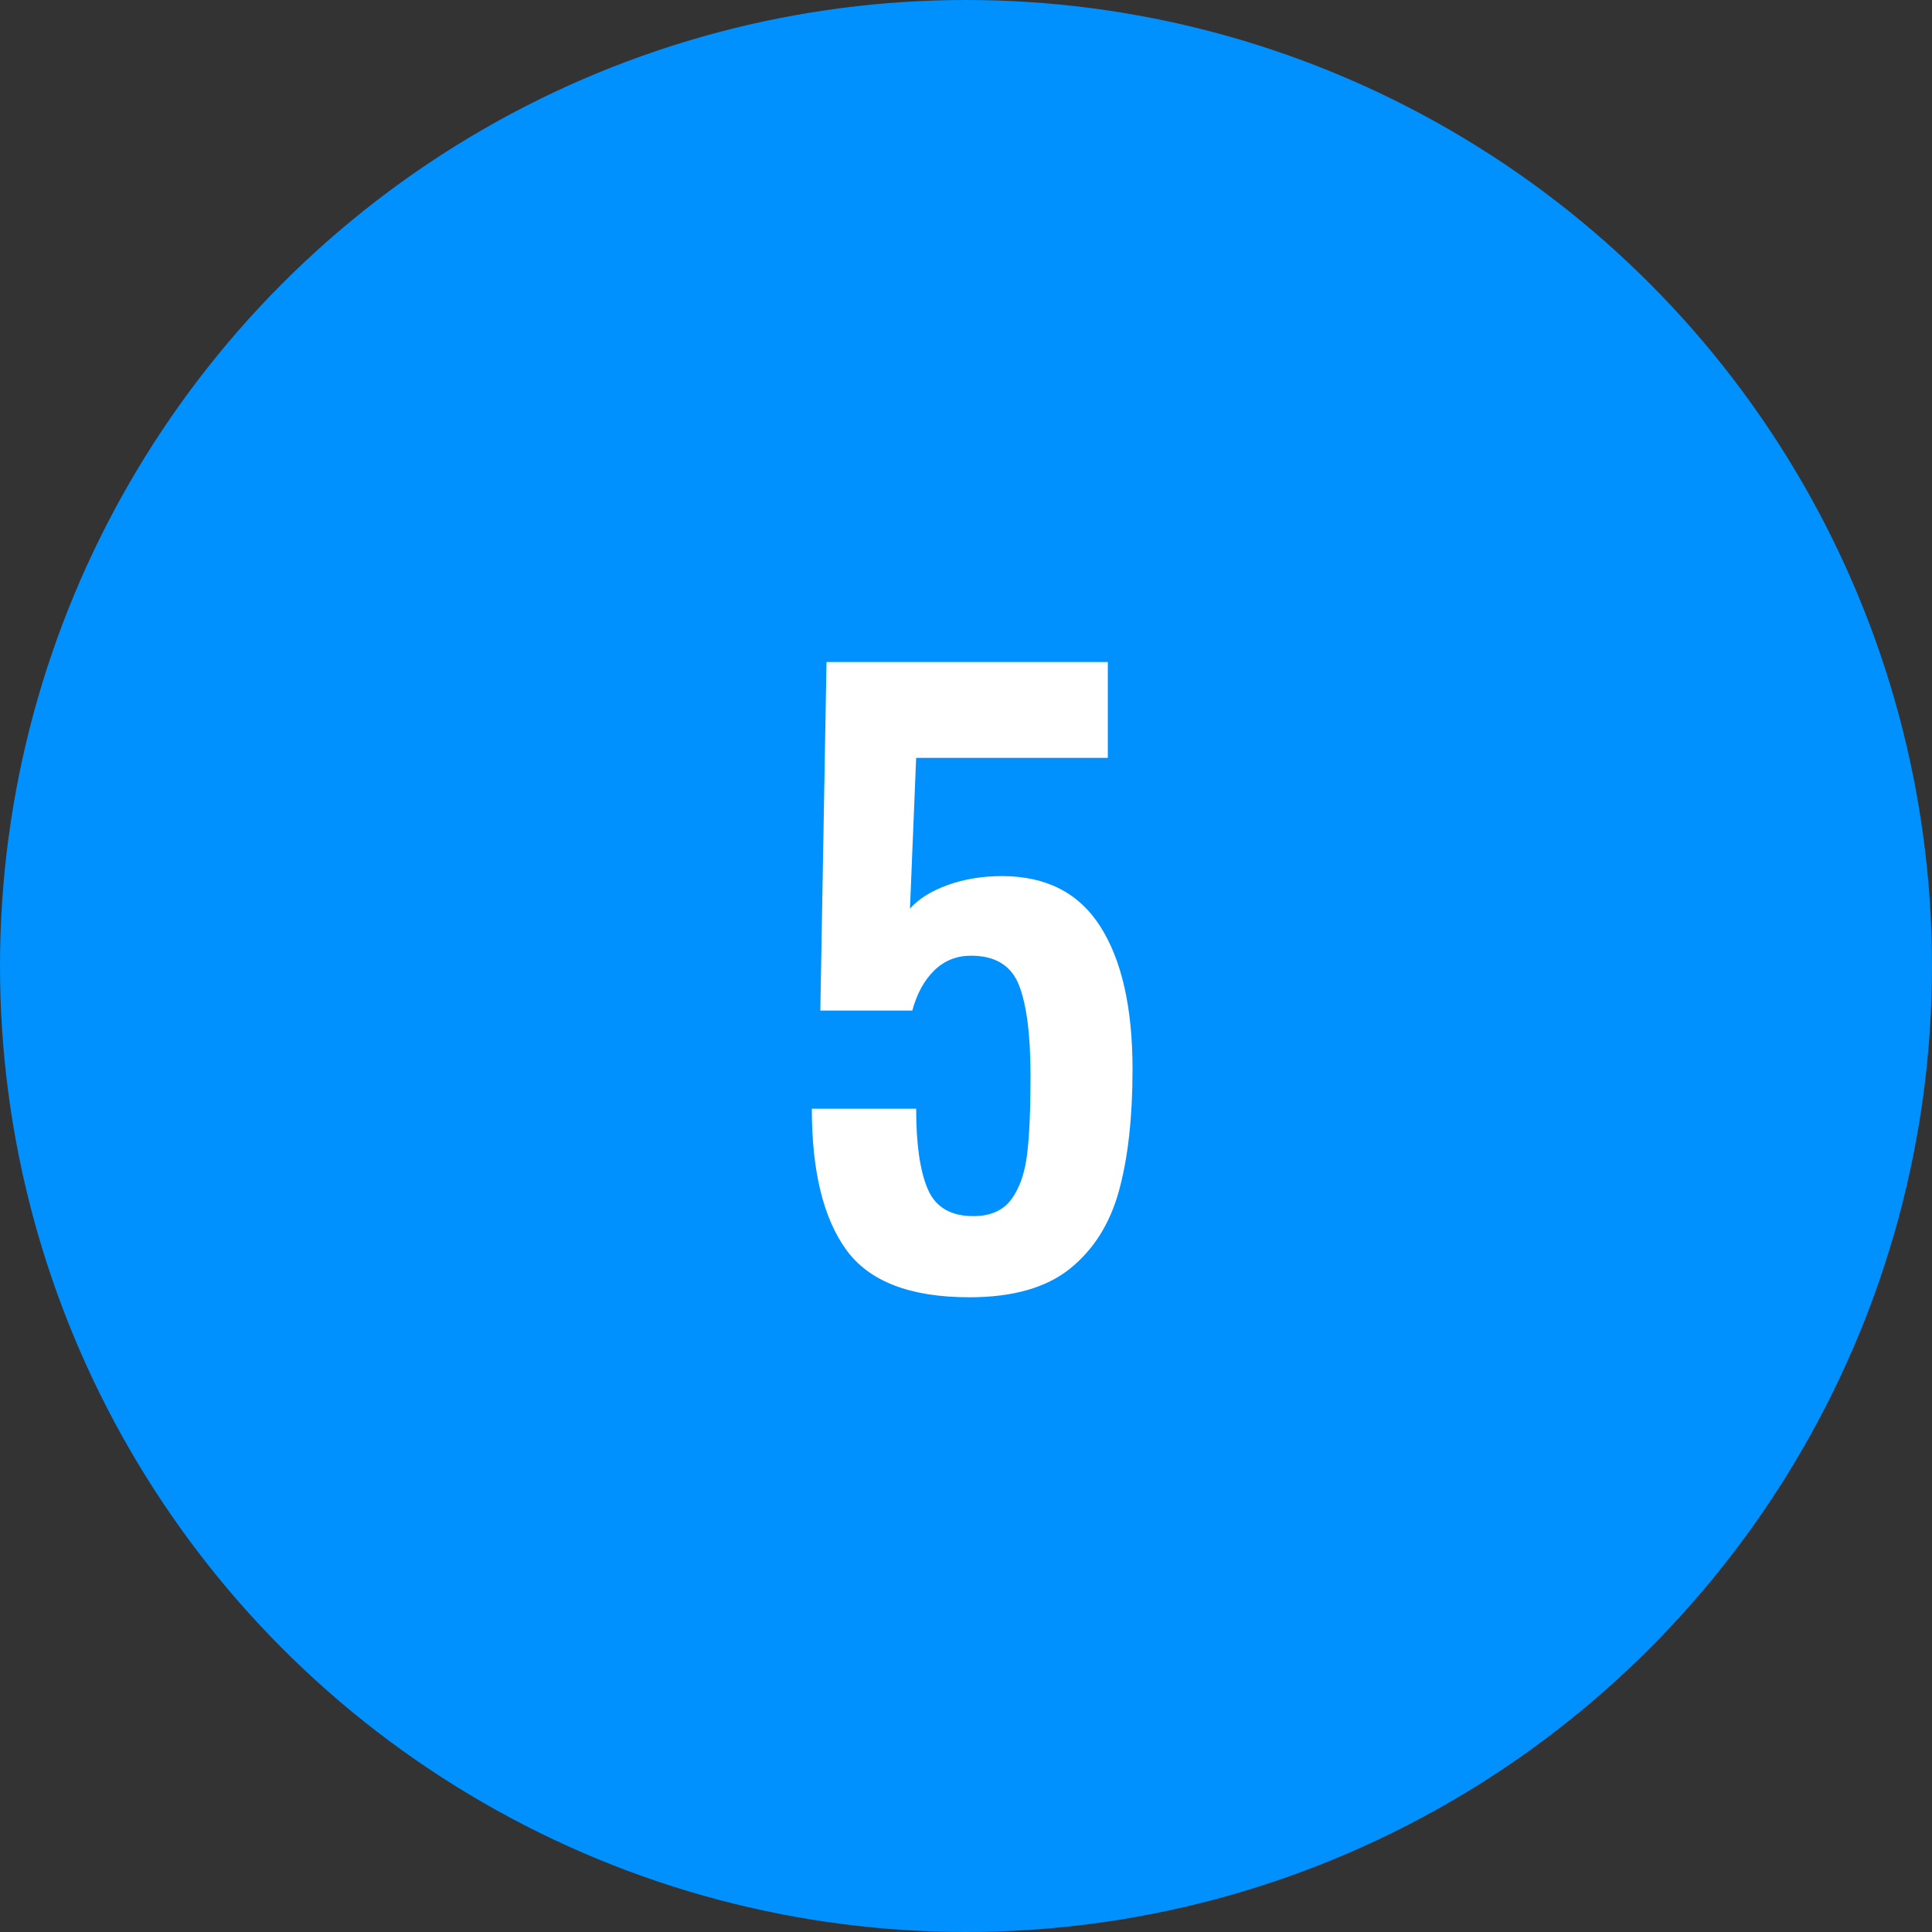 <?xml version="1.0" encoding="UTF-8"?>
<svg width="30px" height="30px" viewBox="0 0 30 30" version="1.1" xmlns="http://www.w3.org/2000/svg" xmlns:xlink="http://www.w3.org/1999/xlink">
    <rect x="0" y="0" width="30" height="30" fill="#333333" stroke="none"/>
    <!-- Generator: Sketch 42 (36781) - http://www.bohemiancoding.com/sketch -->
    <title>blue-5</title>
    <desc>Created with Sketch.</desc>
    <defs></defs>
    <g id="Page-1" stroke="none" stroke-width="1" fill="none" fill-rule="evenodd">
        <g id="5">
            <circle id="oval-blue" fill="#0091FF" cx="15" cy="15" r="15"></circle>
            <path d="M13.14,19.406 C12.784,18.914 12.606,18.184 12.606,17.216 L14.226,17.216 C14.226,17.768 14.286,18.184 14.406,18.464 C14.526,18.744 14.762,18.884 15.114,18.884 C15.378,18.884 15.574,18.798 15.702,18.626 C15.83,18.454 15.912,18.222 15.948,17.93 C15.984,17.638 16.002,17.232 16.002,16.712 C16.002,16.072 15.942,15.6 15.822,15.296 C15.702,14.992 15.454,14.84 15.078,14.84 C14.854,14.84 14.664,14.916 14.508,15.068 C14.352,15.22 14.238,15.428 14.166,15.692 L12.738,15.692 L12.834,10.28 L17.202,10.28 L17.202,11.768 L14.226,11.768 L14.13,14.108 C14.266,13.956 14.462,13.834 14.718,13.742 C14.974,13.65 15.254,13.604 15.558,13.604 C16.246,13.604 16.756,13.866 17.088,14.39 C17.42,14.914 17.586,15.652 17.586,16.604 C17.586,17.348 17.516,17.976 17.376,18.488 C17.236,19 16.982,19.404 16.614,19.7 C16.246,19.996 15.726,20.144 15.054,20.144 C14.134,20.144 13.496,19.898 13.14,19.406 Z" id="23" fill="#FFFFFF"></path>
        </g>
    </g>
</svg>